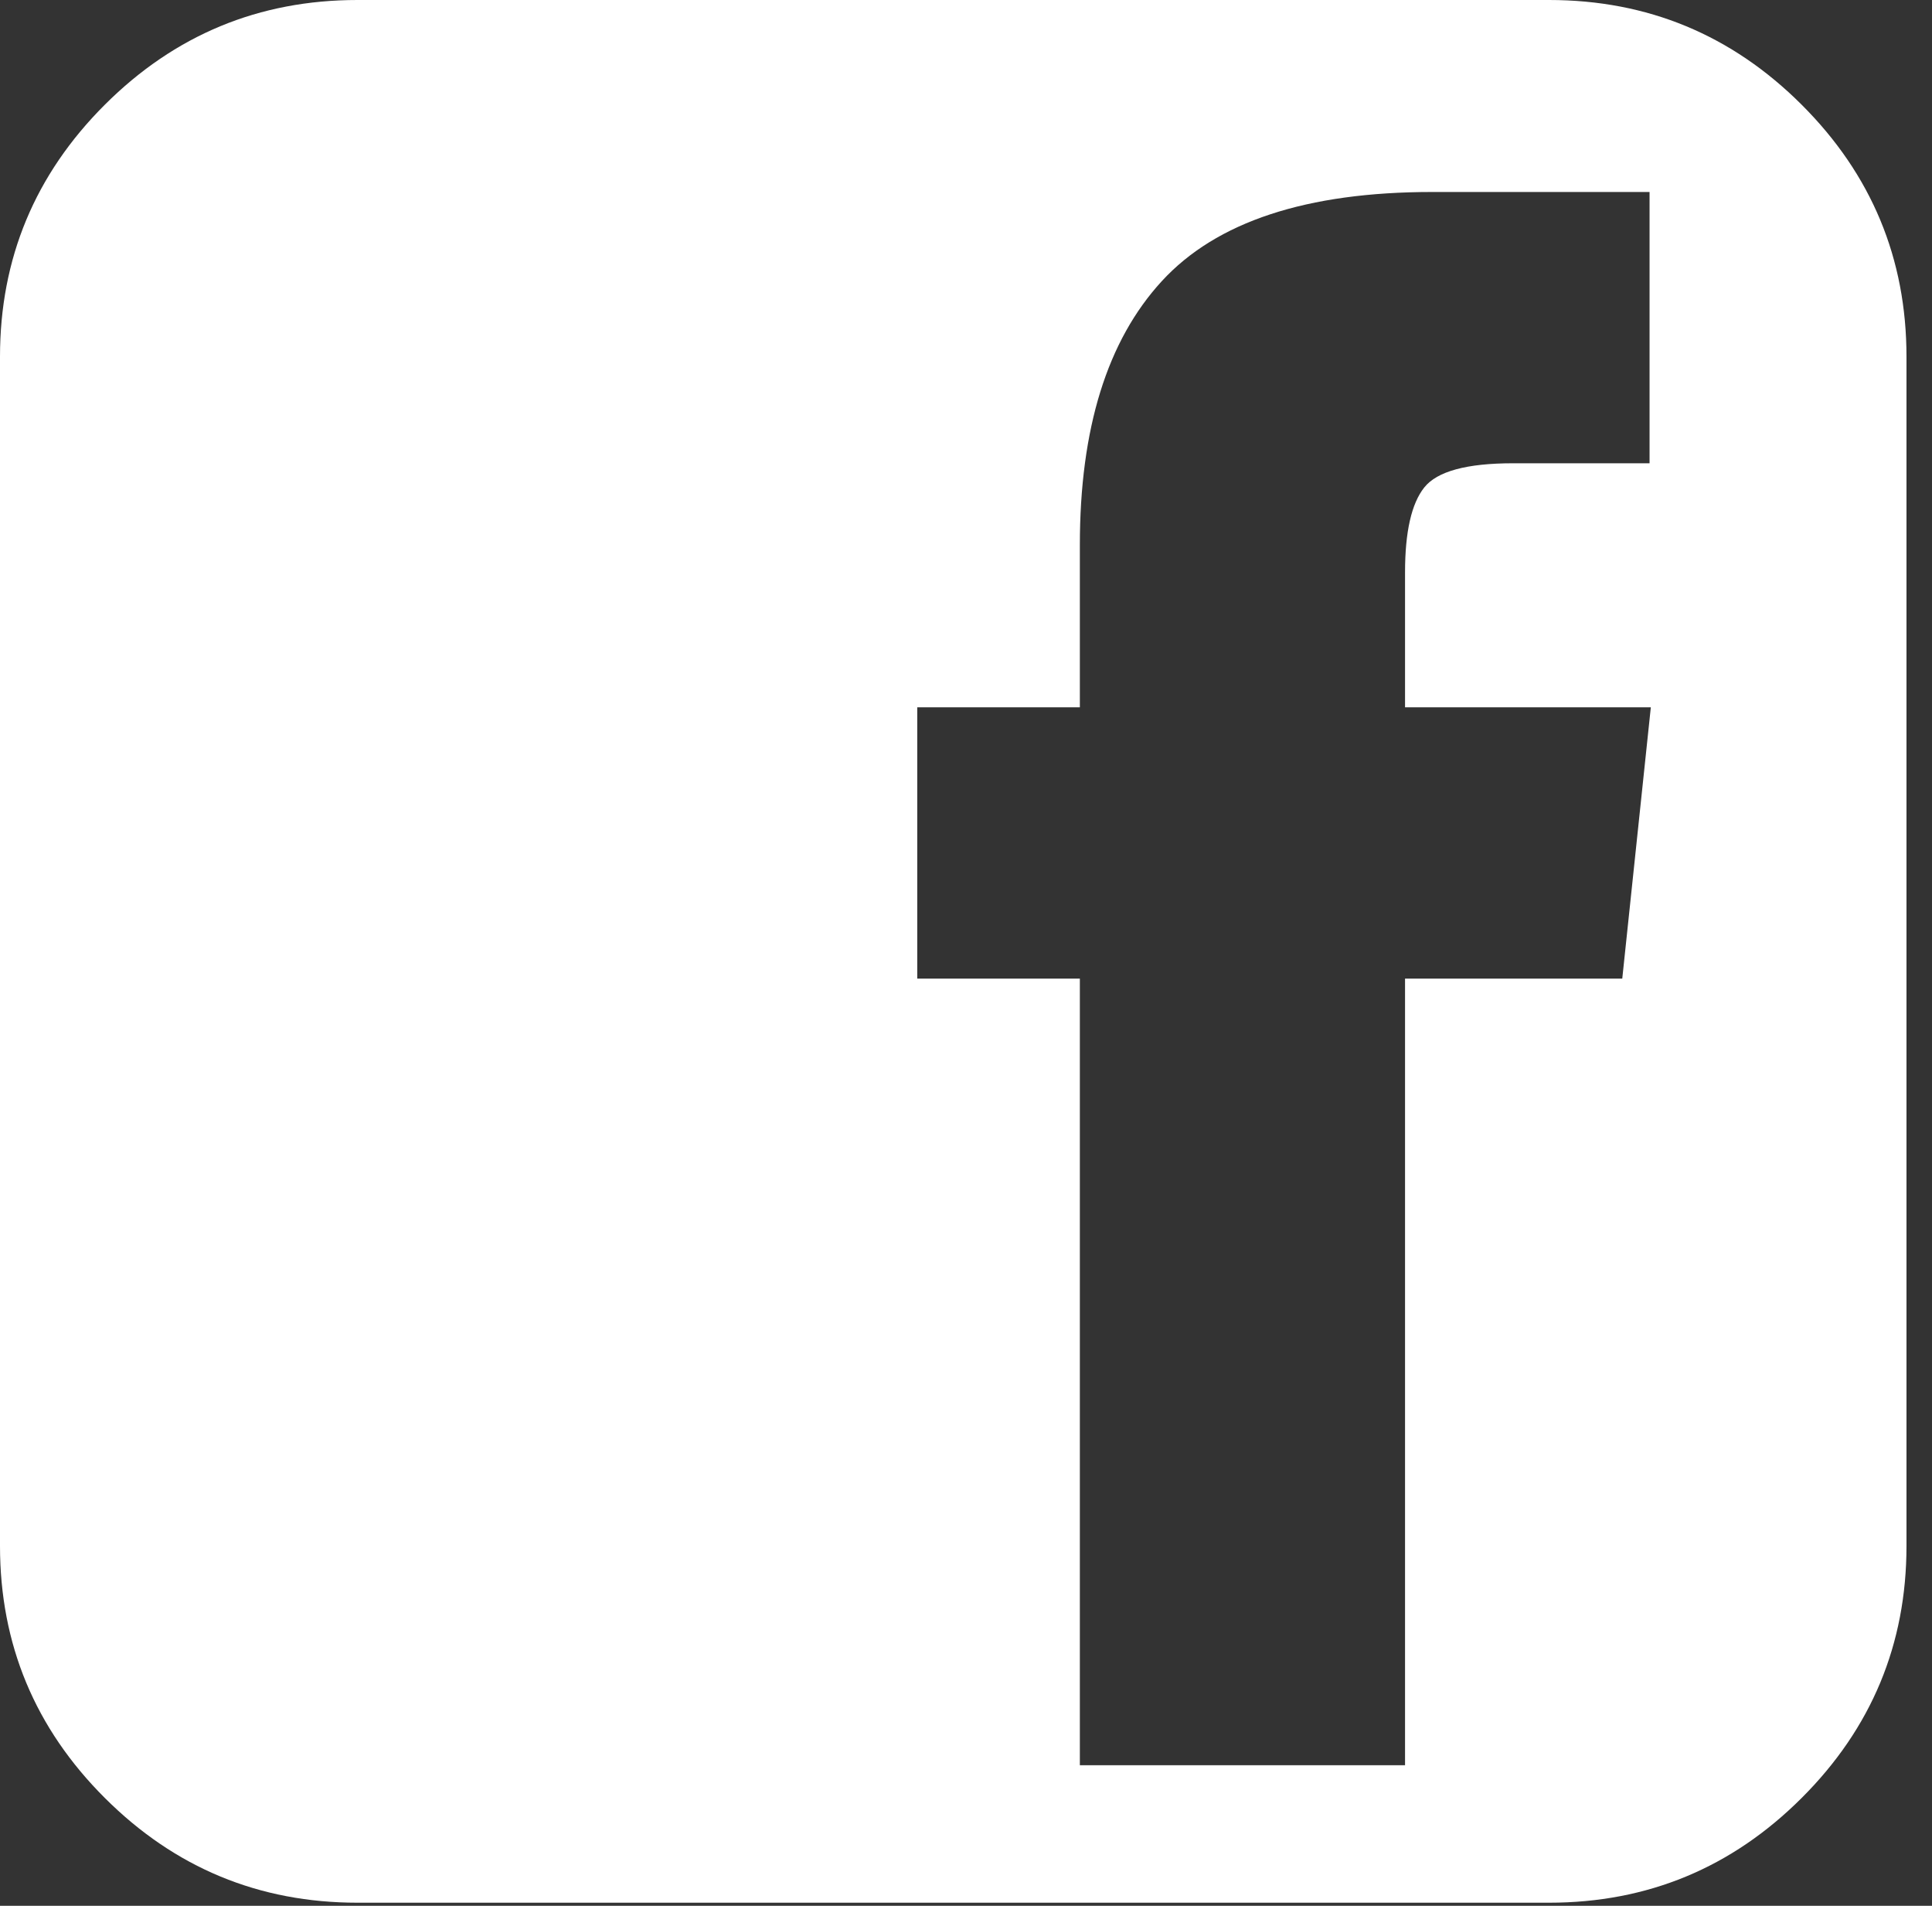 <svg xmlns="http://www.w3.org/2000/svg" width="73" height="72" viewBox="0 0 73 72">
  <rect x="0" y="0" width="73" height="72" fill="#333333" stroke="none"/>
  <path fill="#FFFFFF" fill-rule="evenodd" d="M68.073,3.954 C65.432,1.318 62.251,0 58.53,0 L13.507,0 C9.786,0 6.605,1.318 3.963,3.954 C1.321,6.591 0,9.766 0,13.478 L0,58.405 C0,62.117 1.321,65.292 3.963,67.928 C6.605,70.565 9.786,71.883 13.507,71.883 L58.53,71.883 C62.25,71.883 65.432,70.565 68.073,67.928 C70.715,65.292 72.036,62.117 72.036,58.405 L72.036,13.478 C72.036,9.766 70.715,6.59 68.073,3.954 L68.073,3.954 Z M61.297,36.971 L53.089,36.971 L53.089,66.688 L40.802,66.688 L40.802,36.971 L34.658,36.971 L34.658,26.721 L40.802,26.721 L40.802,20.591 C40.802,16.191 41.834,12.869 43.897,10.623 C45.96,8.376 49.368,7.253 54.121,7.253 L62.328,7.253 L62.328,17.502 L57.17,17.502 C55.419,17.502 54.301,17.806 53.816,18.415 C53.332,19.023 53.089,20.092 53.089,21.621 L53.089,26.721 L62.376,26.721 L61.297,36.971 L61.297,36.971 Z"/>
</svg>
